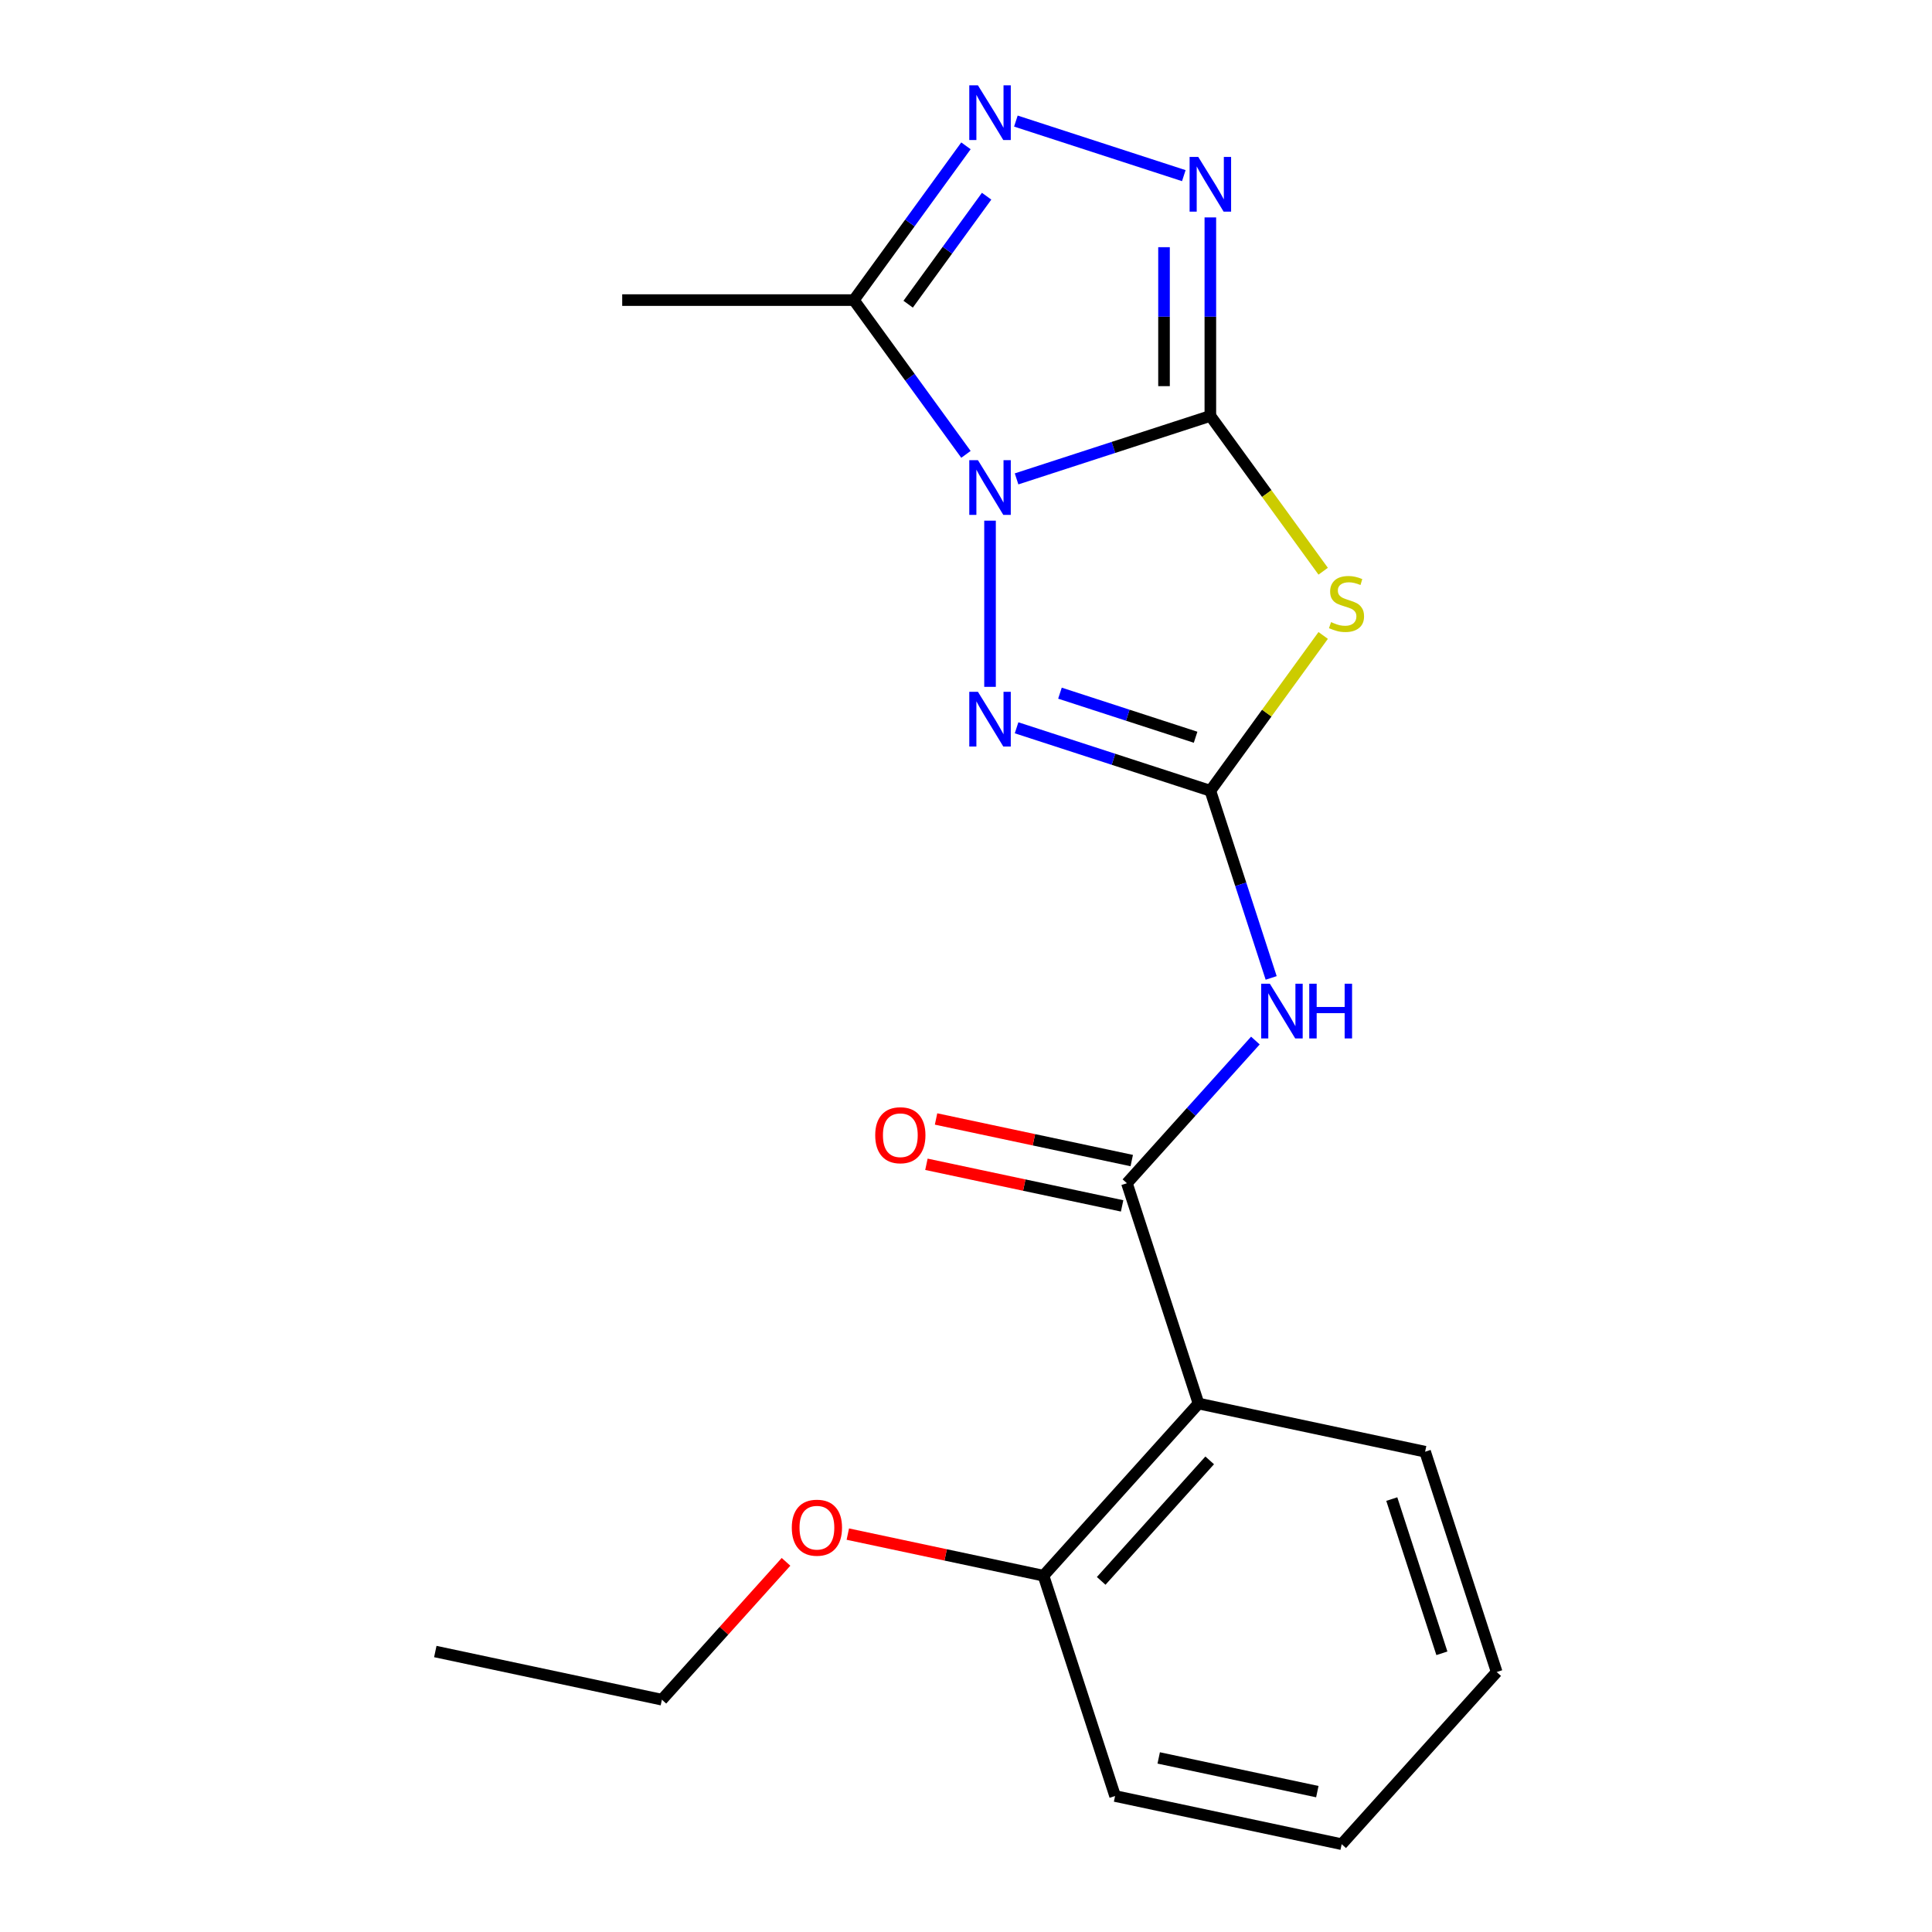 <?xml version='1.0' encoding='iso-8859-1'?>
<svg version='1.1' baseProfile='full'
              xmlns='http://www.w3.org/2000/svg'
                      xmlns:rdkit='http://www.rdkit.org/xml'
                      xmlns:xlink='http://www.w3.org/1999/xlink'
                  xml:space='preserve'
width='1000px' height='1000px' viewBox='0 0 1000 1000'>
<!-- END OF HEADER -->
<rect style='opacity:1.0;fill:#FFFFFF;stroke:none' width='1000' height='1000' x='0' y='0'> </rect>
<path class='bond-0' d='M 526.176,247.872 L 576.326,231.577' style='fill:none;fill-rule:evenodd;stroke:#0000FF;stroke-width:6px;stroke-linecap:butt;stroke-linejoin:miter;stroke-opacity:1' />
<path class='bond-0' d='M 576.326,231.577 L 626.475,215.282' style='fill:none;fill-rule:evenodd;stroke:#000000;stroke-width:6px;stroke-linecap:butt;stroke-linejoin:miter;stroke-opacity:1' />
<path class='bond-3' d='M 512.438,269.493 L 512.438,355.511' style='fill:none;fill-rule:evenodd;stroke:#0000FF;stroke-width:6px;stroke-linecap:butt;stroke-linejoin:miter;stroke-opacity:1' />
<path class='bond-5' d='M 499.973,235.178 L 470.966,195.254' style='fill:none;fill-rule:evenodd;stroke:#0000FF;stroke-width:6px;stroke-linecap:butt;stroke-linejoin:miter;stroke-opacity:1' />
<path class='bond-5' d='M 470.966,195.254 L 441.96,155.33' style='fill:none;fill-rule:evenodd;stroke:#000000;stroke-width:6px;stroke-linecap:butt;stroke-linejoin:miter;stroke-opacity:1' />
<path class='bond-2' d='M 626.475,215.282 L 655.675,255.473' style='fill:none;fill-rule:evenodd;stroke:#000000;stroke-width:6px;stroke-linecap:butt;stroke-linejoin:miter;stroke-opacity:1' />
<path class='bond-2' d='M 655.675,255.473 L 684.876,295.664' style='fill:none;fill-rule:evenodd;stroke:#CCCC00;stroke-width:6px;stroke-linecap:butt;stroke-linejoin:miter;stroke-opacity:1' />
<path class='bond-4' d='M 626.475,215.282 L 626.475,163.909' style='fill:none;fill-rule:evenodd;stroke:#000000;stroke-width:6px;stroke-linecap:butt;stroke-linejoin:miter;stroke-opacity:1' />
<path class='bond-4' d='M 626.475,163.909 L 626.475,112.535' style='fill:none;fill-rule:evenodd;stroke:#0000FF;stroke-width:6px;stroke-linecap:butt;stroke-linejoin:miter;stroke-opacity:1' />
<path class='bond-4' d='M 602.494,199.87 L 602.494,163.909' style='fill:none;fill-rule:evenodd;stroke:#000000;stroke-width:6px;stroke-linecap:butt;stroke-linejoin:miter;stroke-opacity:1' />
<path class='bond-4' d='M 602.494,163.909 L 602.494,127.947' style='fill:none;fill-rule:evenodd;stroke:#0000FF;stroke-width:6px;stroke-linecap:butt;stroke-linejoin:miter;stroke-opacity:1' />
<path class='bond-1' d='M 626.475,409.293 L 576.326,392.998' style='fill:none;fill-rule:evenodd;stroke:#000000;stroke-width:6px;stroke-linecap:butt;stroke-linejoin:miter;stroke-opacity:1' />
<path class='bond-1' d='M 576.326,392.998 L 526.176,376.704' style='fill:none;fill-rule:evenodd;stroke:#0000FF;stroke-width:6px;stroke-linecap:butt;stroke-linejoin:miter;stroke-opacity:1' />
<path class='bond-1' d='M 618.841,381.597 L 583.736,370.191' style='fill:none;fill-rule:evenodd;stroke:#000000;stroke-width:6px;stroke-linecap:butt;stroke-linejoin:miter;stroke-opacity:1' />
<path class='bond-1' d='M 583.736,370.191 L 548.631,358.785' style='fill:none;fill-rule:evenodd;stroke:#0000FF;stroke-width:6px;stroke-linecap:butt;stroke-linejoin:miter;stroke-opacity:1' />
<path class='bond-7' d='M 626.475,409.293 L 642.214,457.732' style='fill:none;fill-rule:evenodd;stroke:#000000;stroke-width:6px;stroke-linecap:butt;stroke-linejoin:miter;stroke-opacity:1' />
<path class='bond-7' d='M 642.214,457.732 L 657.953,506.172' style='fill:none;fill-rule:evenodd;stroke:#0000FF;stroke-width:6px;stroke-linecap:butt;stroke-linejoin:miter;stroke-opacity:1' />
<path class='bond-21' d='M 626.475,409.293 L 655.675,369.102' style='fill:none;fill-rule:evenodd;stroke:#000000;stroke-width:6px;stroke-linecap:butt;stroke-linejoin:miter;stroke-opacity:1' />
<path class='bond-21' d='M 655.675,369.102 L 684.876,328.911' style='fill:none;fill-rule:evenodd;stroke:#CCCC00;stroke-width:6px;stroke-linecap:butt;stroke-linejoin:miter;stroke-opacity:1' />
<path class='bond-20' d='M 612.737,90.914 L 525.815,62.671' style='fill:none;fill-rule:evenodd;stroke:#0000FF;stroke-width:6px;stroke-linecap:butt;stroke-linejoin:miter;stroke-opacity:1' />
<path class='bond-6' d='M 441.96,155.33 L 470.966,115.406' style='fill:none;fill-rule:evenodd;stroke:#000000;stroke-width:6px;stroke-linecap:butt;stroke-linejoin:miter;stroke-opacity:1' />
<path class='bond-6' d='M 470.966,115.406 L 499.973,75.482' style='fill:none;fill-rule:evenodd;stroke:#0000FF;stroke-width:6px;stroke-linecap:butt;stroke-linejoin:miter;stroke-opacity:1' />
<path class='bond-6' d='M 470.063,157.448 L 490.367,129.502' style='fill:none;fill-rule:evenodd;stroke:#000000;stroke-width:6px;stroke-linecap:butt;stroke-linejoin:miter;stroke-opacity:1' />
<path class='bond-6' d='M 490.367,129.502 L 510.672,101.555' style='fill:none;fill-rule:evenodd;stroke:#0000FF;stroke-width:6px;stroke-linecap:butt;stroke-linejoin:miter;stroke-opacity:1' />
<path class='bond-12' d='M 441.96,155.33 L 322.055,155.33' style='fill:none;fill-rule:evenodd;stroke:#000000;stroke-width:6px;stroke-linecap:butt;stroke-linejoin:miter;stroke-opacity:1' />
<path class='bond-8' d='M 649.79,538.586 L 616.543,575.511' style='fill:none;fill-rule:evenodd;stroke:#0000FF;stroke-width:6px;stroke-linecap:butt;stroke-linejoin:miter;stroke-opacity:1' />
<path class='bond-8' d='M 616.543,575.511 L 583.295,612.436' style='fill:none;fill-rule:evenodd;stroke:#000000;stroke-width:6px;stroke-linecap:butt;stroke-linejoin:miter;stroke-opacity:1' />
<path class='bond-9' d='M 583.295,612.436 L 620.348,726.473' style='fill:none;fill-rule:evenodd;stroke:#000000;stroke-width:6px;stroke-linecap:butt;stroke-linejoin:miter;stroke-opacity:1' />
<path class='bond-10' d='M 585.788,600.708 L 535.145,589.943' style='fill:none;fill-rule:evenodd;stroke:#000000;stroke-width:6px;stroke-linecap:butt;stroke-linejoin:miter;stroke-opacity:1' />
<path class='bond-10' d='M 535.145,589.943 L 484.501,579.178' style='fill:none;fill-rule:evenodd;stroke:#FF0000;stroke-width:6px;stroke-linecap:butt;stroke-linejoin:miter;stroke-opacity:1' />
<path class='bond-10' d='M 580.803,624.165 L 530.159,613.4' style='fill:none;fill-rule:evenodd;stroke:#000000;stroke-width:6px;stroke-linecap:butt;stroke-linejoin:miter;stroke-opacity:1' />
<path class='bond-10' d='M 530.159,613.4 L 479.515,602.635' style='fill:none;fill-rule:evenodd;stroke:#FF0000;stroke-width:6px;stroke-linecap:butt;stroke-linejoin:miter;stroke-opacity:1' />
<path class='bond-11' d='M 620.348,726.473 L 540.116,815.579' style='fill:none;fill-rule:evenodd;stroke:#000000;stroke-width:6px;stroke-linecap:butt;stroke-linejoin:miter;stroke-opacity:1' />
<path class='bond-11' d='M 626.135,755.885 L 569.972,818.26' style='fill:none;fill-rule:evenodd;stroke:#000000;stroke-width:6px;stroke-linecap:butt;stroke-linejoin:miter;stroke-opacity:1' />
<path class='bond-13' d='M 620.348,726.473 L 737.633,751.402' style='fill:none;fill-rule:evenodd;stroke:#000000;stroke-width:6px;stroke-linecap:butt;stroke-linejoin:miter;stroke-opacity:1' />
<path class='bond-14' d='M 540.116,815.579 L 489.472,804.815' style='fill:none;fill-rule:evenodd;stroke:#000000;stroke-width:6px;stroke-linecap:butt;stroke-linejoin:miter;stroke-opacity:1' />
<path class='bond-14' d='M 489.472,804.815 L 438.829,794.05' style='fill:none;fill-rule:evenodd;stroke:#FF0000;stroke-width:6px;stroke-linecap:butt;stroke-linejoin:miter;stroke-opacity:1' />
<path class='bond-15' d='M 540.116,815.579 L 577.169,929.616' style='fill:none;fill-rule:evenodd;stroke:#000000;stroke-width:6px;stroke-linecap:butt;stroke-linejoin:miter;stroke-opacity:1' />
<path class='bond-17' d='M 737.633,751.402 L 774.686,865.439' style='fill:none;fill-rule:evenodd;stroke:#000000;stroke-width:6px;stroke-linecap:butt;stroke-linejoin:miter;stroke-opacity:1' />
<path class='bond-17' d='M 720.384,775.918 L 746.32,855.744' style='fill:none;fill-rule:evenodd;stroke:#000000;stroke-width:6px;stroke-linecap:butt;stroke-linejoin:miter;stroke-opacity:1' />
<path class='bond-16' d='M 406.842,808.407 L 374.721,844.082' style='fill:none;fill-rule:evenodd;stroke:#FF0000;stroke-width:6px;stroke-linecap:butt;stroke-linejoin:miter;stroke-opacity:1' />
<path class='bond-16' d='M 374.721,844.082 L 342.599,879.756' style='fill:none;fill-rule:evenodd;stroke:#000000;stroke-width:6px;stroke-linecap:butt;stroke-linejoin:miter;stroke-opacity:1' />
<path class='bond-22' d='M 577.169,929.616 L 694.454,954.545' style='fill:none;fill-rule:evenodd;stroke:#000000;stroke-width:6px;stroke-linecap:butt;stroke-linejoin:miter;stroke-opacity:1' />
<path class='bond-22' d='M 599.747,909.898 L 681.847,927.349' style='fill:none;fill-rule:evenodd;stroke:#000000;stroke-width:6px;stroke-linecap:butt;stroke-linejoin:miter;stroke-opacity:1' />
<path class='bond-18' d='M 342.599,879.756 L 225.314,854.827' style='fill:none;fill-rule:evenodd;stroke:#000000;stroke-width:6px;stroke-linecap:butt;stroke-linejoin:miter;stroke-opacity:1' />
<path class='bond-19' d='M 774.686,865.439 L 694.454,954.545' style='fill:none;fill-rule:evenodd;stroke:#000000;stroke-width:6px;stroke-linecap:butt;stroke-linejoin:miter;stroke-opacity:1' />
<path  class='atom-0' d='M 506.178 238.175
L 515.458 253.175
Q 516.378 254.655, 517.858 257.335
Q 519.338 260.015, 519.418 260.175
L 519.418 238.175
L 523.178 238.175
L 523.178 266.495
L 519.298 266.495
L 509.338 250.095
Q 508.178 248.175, 506.938 245.975
Q 505.738 243.775, 505.378 243.095
L 505.378 266.495
L 501.698 266.495
L 501.698 238.175
L 506.178 238.175
' fill='#0000FF'/>
<path  class='atom-3' d='M 688.953 322.008
Q 689.273 322.128, 690.593 322.688
Q 691.913 323.248, 693.353 323.608
Q 694.833 323.928, 696.273 323.928
Q 698.953 323.928, 700.513 322.648
Q 702.073 321.328, 702.073 319.048
Q 702.073 317.488, 701.273 316.528
Q 700.513 315.568, 699.313 315.048
Q 698.113 314.528, 696.113 313.928
Q 693.593 313.168, 692.073 312.448
Q 690.593 311.728, 689.513 310.208
Q 688.473 308.688, 688.473 306.128
Q 688.473 302.568, 690.873 300.368
Q 693.313 298.168, 698.113 298.168
Q 701.393 298.168, 705.113 299.728
L 704.193 302.808
Q 700.793 301.408, 698.233 301.408
Q 695.473 301.408, 693.953 302.568
Q 692.433 303.688, 692.473 305.648
Q 692.473 307.168, 693.233 308.088
Q 694.033 309.008, 695.153 309.528
Q 696.313 310.048, 698.233 310.648
Q 700.793 311.448, 702.313 312.248
Q 703.833 313.048, 704.913 314.688
Q 706.033 316.288, 706.033 319.048
Q 706.033 322.968, 703.393 325.088
Q 700.793 327.168, 696.433 327.168
Q 693.913 327.168, 691.993 326.608
Q 690.113 326.088, 687.873 325.168
L 688.953 322.008
' fill='#CCCC00'/>
<path  class='atom-4' d='M 506.178 358.08
L 515.458 373.08
Q 516.378 374.56, 517.858 377.24
Q 519.338 379.92, 519.418 380.08
L 519.418 358.08
L 523.178 358.08
L 523.178 386.4
L 519.298 386.4
L 509.338 370
Q 508.178 368.08, 506.938 365.88
Q 505.738 363.68, 505.378 363
L 505.378 386.4
L 501.698 386.4
L 501.698 358.08
L 506.178 358.08
' fill='#0000FF'/>
<path  class='atom-5' d='M 620.215 81.217
L 629.495 96.217
Q 630.415 97.697, 631.895 100.377
Q 633.375 103.057, 633.455 103.217
L 633.455 81.217
L 637.215 81.217
L 637.215 109.537
L 633.335 109.537
L 623.375 93.137
Q 622.215 91.217, 620.975 89.017
Q 619.775 86.817, 619.415 86.137
L 619.415 109.537
L 615.735 109.537
L 615.735 81.217
L 620.215 81.217
' fill='#0000FF'/>
<path  class='atom-7' d='M 506.178 44.165
L 515.458 59.165
Q 516.378 60.645, 517.858 63.325
Q 519.338 66.005, 519.418 66.165
L 519.418 44.165
L 523.178 44.165
L 523.178 72.485
L 519.298 72.485
L 509.338 56.085
Q 508.178 54.165, 506.938 51.965
Q 505.738 49.765, 505.378 49.085
L 505.378 72.485
L 501.698 72.485
L 501.698 44.165
L 506.178 44.165
' fill='#0000FF'/>
<path  class='atom-8' d='M 657.268 509.169
L 666.548 524.169
Q 667.468 525.649, 668.948 528.329
Q 670.428 531.009, 670.508 531.169
L 670.508 509.169
L 674.268 509.169
L 674.268 537.489
L 670.388 537.489
L 660.428 521.089
Q 659.268 519.169, 658.028 516.969
Q 656.828 514.769, 656.468 514.089
L 656.468 537.489
L 652.788 537.489
L 652.788 509.169
L 657.268 509.169
' fill='#0000FF'/>
<path  class='atom-8' d='M 677.668 509.169
L 681.508 509.169
L 681.508 521.209
L 695.988 521.209
L 695.988 509.169
L 699.828 509.169
L 699.828 537.489
L 695.988 537.489
L 695.988 524.409
L 681.508 524.409
L 681.508 537.489
L 677.668 537.489
L 677.668 509.169
' fill='#0000FF'/>
<path  class='atom-11' d='M 453.011 587.586
Q 453.011 580.786, 456.371 576.986
Q 459.731 573.186, 466.011 573.186
Q 472.291 573.186, 475.651 576.986
Q 479.011 580.786, 479.011 587.586
Q 479.011 594.466, 475.611 598.386
Q 472.211 602.266, 466.011 602.266
Q 459.771 602.266, 456.371 598.386
Q 453.011 594.506, 453.011 587.586
M 466.011 599.066
Q 470.331 599.066, 472.651 596.186
Q 475.011 593.266, 475.011 587.586
Q 475.011 582.026, 472.651 579.226
Q 470.331 576.386, 466.011 576.386
Q 461.691 576.386, 459.331 579.186
Q 457.011 581.986, 457.011 587.586
Q 457.011 593.306, 459.331 596.186
Q 461.691 599.066, 466.011 599.066
' fill='#FF0000'/>
<path  class='atom-15' d='M 409.831 790.73
Q 409.831 783.93, 413.191 780.13
Q 416.551 776.33, 422.831 776.33
Q 429.111 776.33, 432.471 780.13
Q 435.831 783.93, 435.831 790.73
Q 435.831 797.61, 432.431 801.53
Q 429.031 805.41, 422.831 805.41
Q 416.591 805.41, 413.191 801.53
Q 409.831 797.65, 409.831 790.73
M 422.831 802.21
Q 427.151 802.21, 429.471 799.33
Q 431.831 796.41, 431.831 790.73
Q 431.831 785.17, 429.471 782.37
Q 427.151 779.53, 422.831 779.53
Q 418.511 779.53, 416.151 782.33
Q 413.831 785.13, 413.831 790.73
Q 413.831 796.45, 416.151 799.33
Q 418.511 802.21, 422.831 802.21
' fill='#FF0000'/>
</svg>
